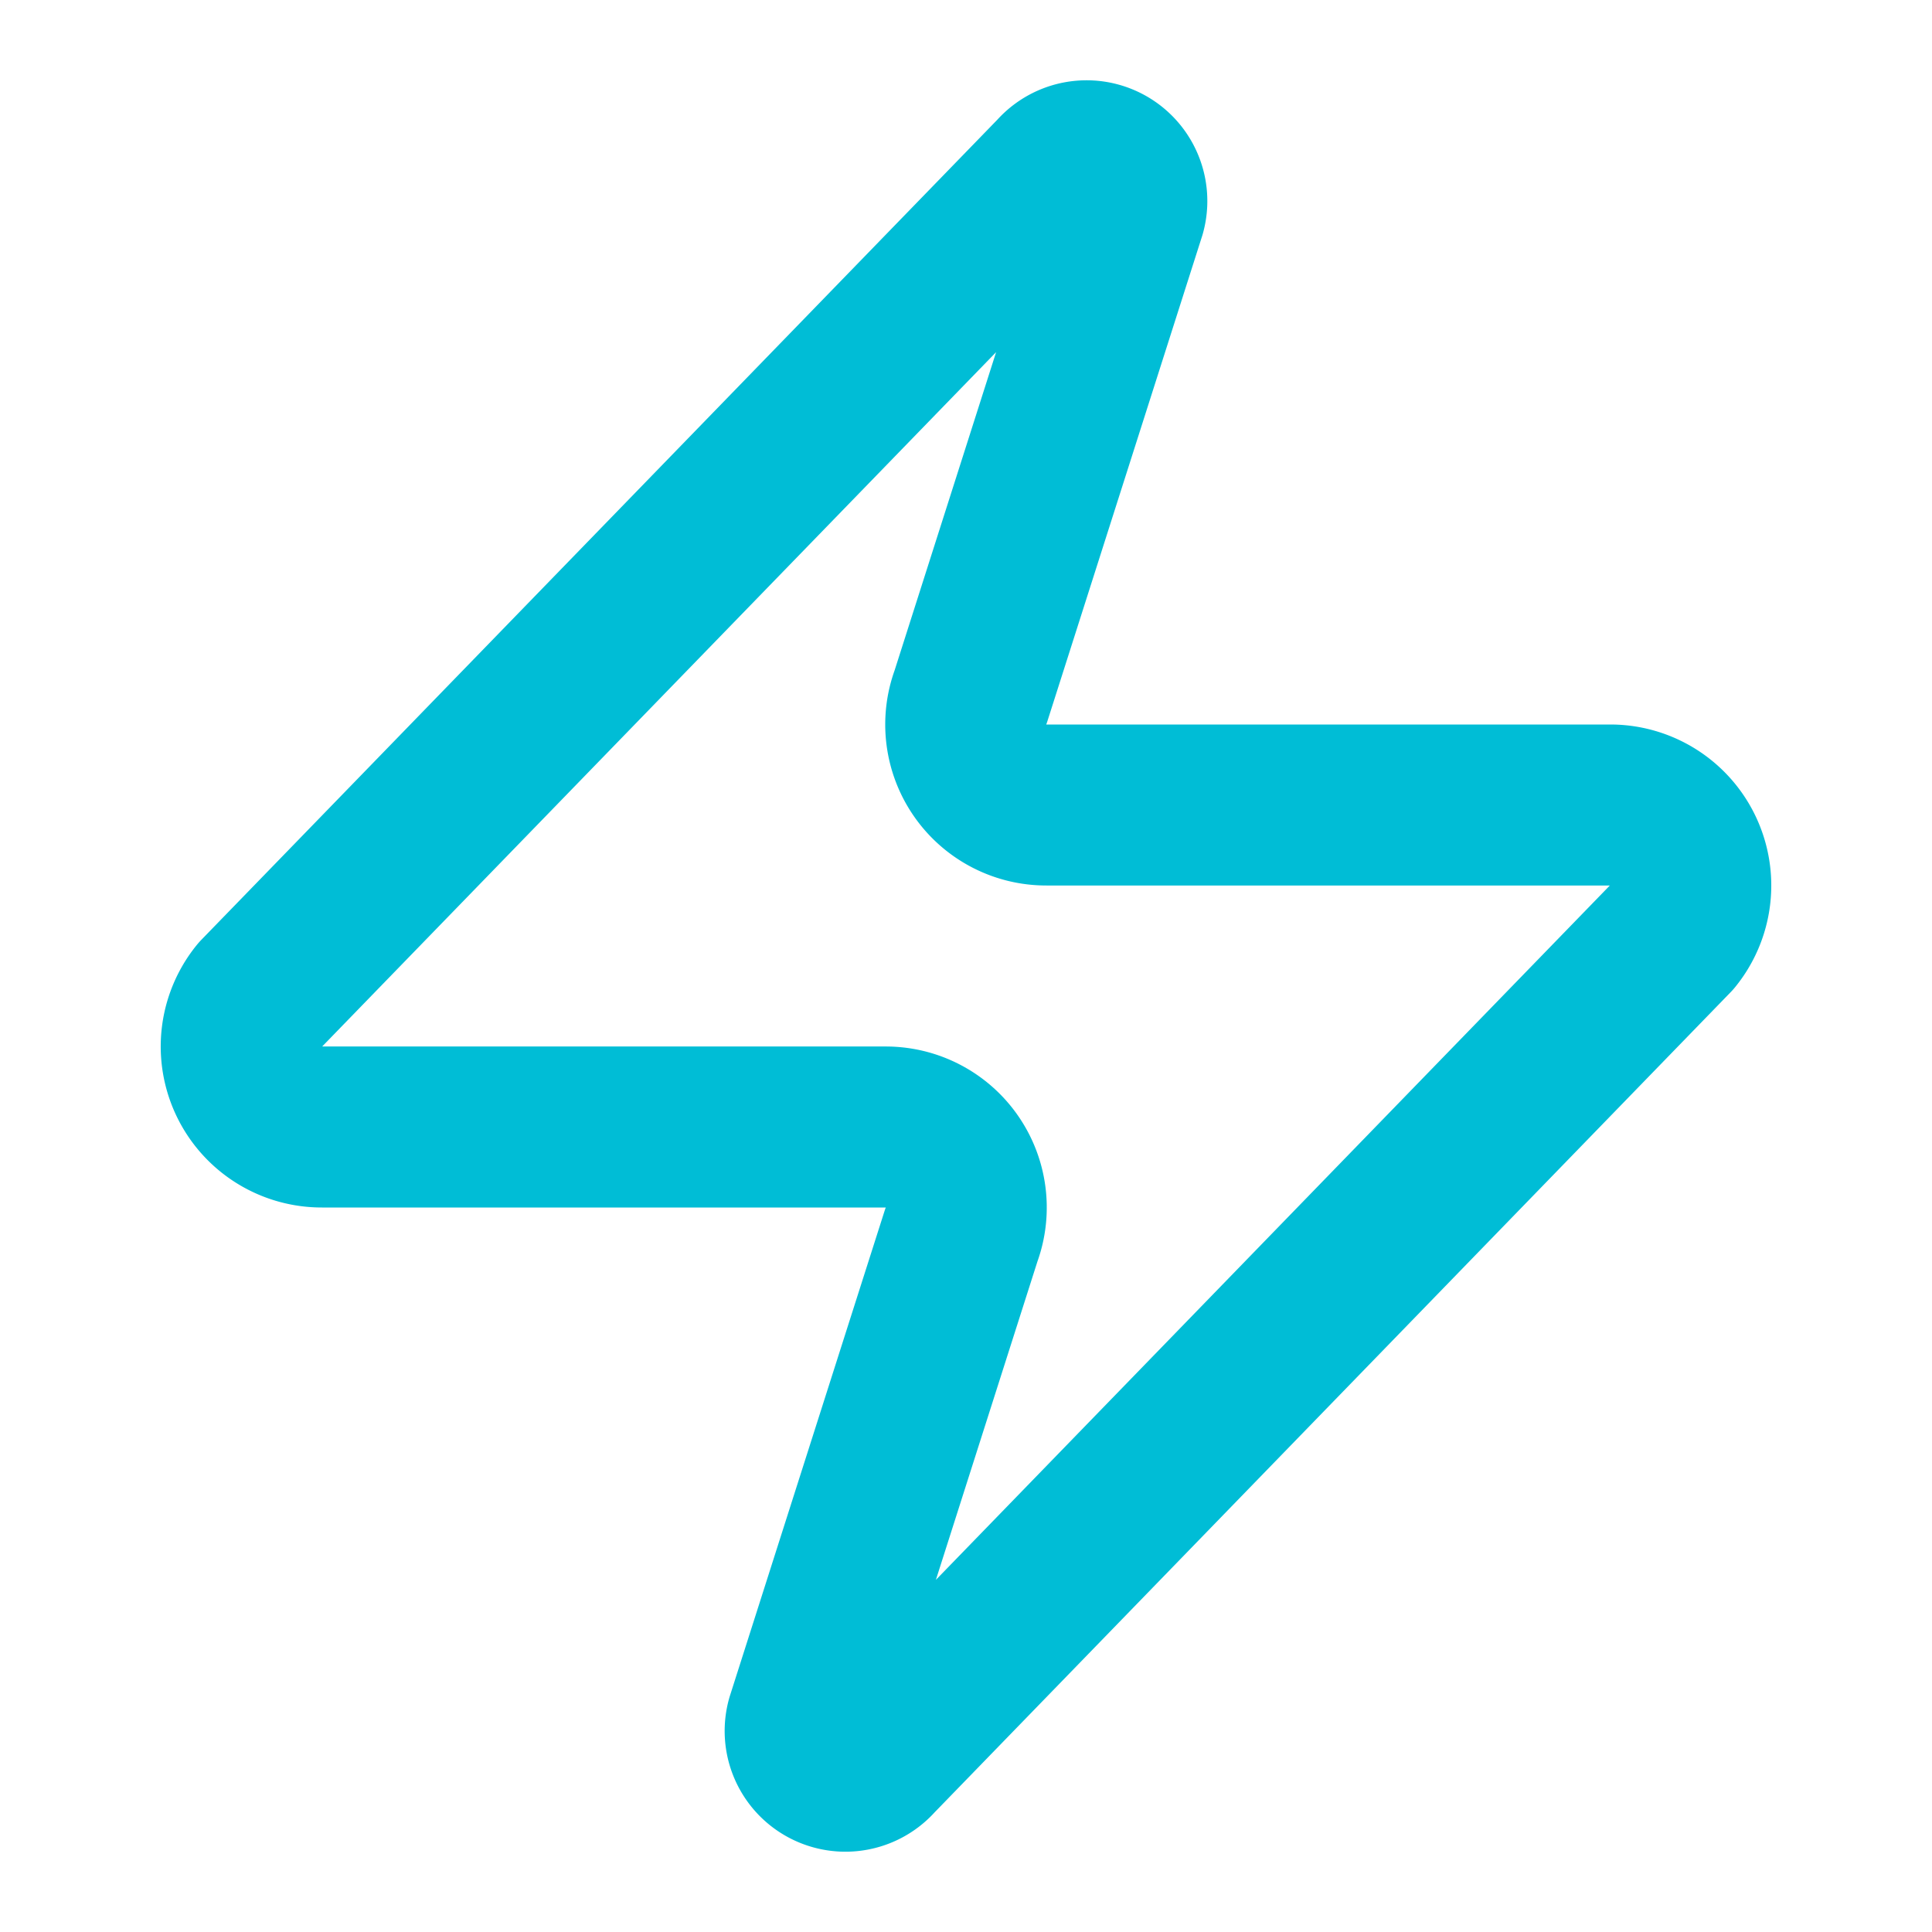 <svg xmlns="http://www.w3.org/2000/svg" width="24" height="24" 
     viewBox="0 0 24 24" fill="none" stroke="#00bdd6" stroke-width="2" 
     stroke-linecap="round" stroke-linejoin="round" 
     class="lucide lucide-zap h-12 w-12 mx-auto mb-4">
  <path d="M4 14a1 1 0 0 1-.78-1.63l9.9-10.2a.5.5 0 0 1 .86.46l-1.92 6.02A1 1 0 0 0 13 10h7a1 1 0 0 1 .78 1.63l-9.9 10.2a.5.5 0 0 1-.86-.46l1.92-6.02A1 1 0 0 0 11 14z"></path>
</svg>
